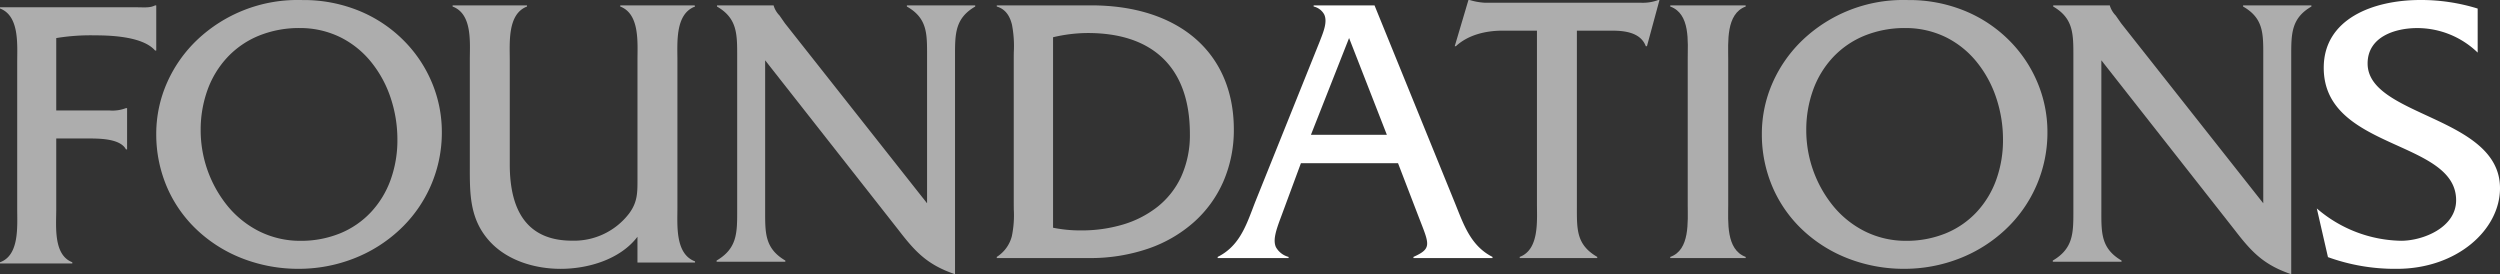 <svg xmlns="http://www.w3.org/2000/svg" width="520" height="57.033" viewBox="0 0 520 57.033">
  <rect x="0" y="0" width="520" height="57.033" fill="#333333" stroke="none"/>
  <g id="Foundations" transform="translate(0 0)">
    <path id="Fill_1" data-name="Fill 1" d="M11.7,42.343c0,3.643-.636,9.553,3.341,11.091v.243H0v-.243c4.059-1.457,3.58-7.448,3.58-11.091V11.822C3.58,8.1,4.059,2.186,0,.648V.4H28.523c1.352,0,2.7.162,3.738-.4h.24V9.391h-.24C29.8,6.558,23.469,6.235,19.811,6.235A44.08,44.08,0,0,0,11.7,6.8V21.86H22.775a7.8,7.8,0,0,0,3.421-.487h.239v8.583H26.2c-1.273-2.43-6.146-2.267-8.612-2.267H11.7Z" transform="translate(0 1.118)" fill="#fff" opacity="0.6"/>
    <path id="Fill_4" data-name="Fill 4" d="M29.578,55.913a32.011,32.011,0,0,1-11.39-2.054A29.092,29.092,0,0,1,8.772,48.1a26.789,26.789,0,0,1-6.407-8.873A27.769,27.769,0,0,1,0,27.841,26.269,26.269,0,0,1,2.286,17.106,27.78,27.78,0,0,1,8.563,8.245,30.309,30.309,0,0,1,29.608,0c.262,0,.517,0,.78.009h.159A30.5,30.5,0,0,1,42.2,2.253a28.056,28.056,0,0,1,9.123,6.026,27.246,27.246,0,0,1,5.949,8.748A26.475,26.475,0,0,1,59.4,27.436a27.59,27.59,0,0,1-8.863,20.428,29.638,29.638,0,0,1-9.494,5.921A31.5,31.5,0,0,1,29.578,55.913Zm.243-50.08a22.191,22.191,0,0,0-8.515,1.607,18.613,18.613,0,0,0-6.487,4.451,19.7,19.7,0,0,0-4.131,6.742,24.4,24.4,0,0,0-1.45,8.479,24.977,24.977,0,0,0,5.6,15.735,20.254,20.254,0,0,0,6.535,5.244,19.088,19.088,0,0,0,8.609,2A21.563,21.563,0,0,0,38.331,48.5a18.256,18.256,0,0,0,6.358-4.406,19.525,19.525,0,0,0,4.049-6.666,24.268,24.268,0,0,0,1.421-8.372,27.28,27.28,0,0,0-1.377-8.612,23.672,23.672,0,0,0-3.991-7.428A19.243,19.243,0,0,0,38.4,7.8,18.992,18.992,0,0,0,29.821,5.834Z" transform="translate(32.501)" fill="#fff" opacity="0.6"/>
    <path id="Fill_6" data-name="Fill 6" d="M38.454,48.129C34.869,52.844,28.187,54.8,22.486,54.8c-5.378,0-11.081-1.707-14.745-5.692C3.422,44.388,3.585,38.941,3.585,33.088V11.38c0-3.658.57-9.593-3.585-11.138V0H15.48V.242c-4.075,1.545-3.586,7.479-3.586,11.138V33.088c0,10.812,4.562,15.854,12.953,15.854a14.42,14.42,0,0,0,11.9-5.692c1.792-2.439,1.711-4.47,1.711-7.4V11.38c0-3.658.489-9.593-3.585-11.138V0H50.348l.083.242c-4.156,1.545-3.666,7.479-3.666,11.221V42.112c0,3.658-.49,9.593,3.666,11.138v.245H38.454Z" transform="translate(94.138 1.118)" fill="#fff" opacity="0.6"/>
    <path id="Fill_8" data-name="Fill 8" d="M10.1,42.787c0,4.538-.082,7.779,4.2,10.291v.243H0v-.243c4.282-2.512,4.282-5.753,4.282-10.291V10.453c0-4.538,0-7.779-4.2-10.212V0H11.874V.081a5.02,5.02,0,0,0,1.211,2.026l1.129,1.621L43.778,41.165V10.453c0-4.538.079-7.779-4.2-10.212V0H53.793V.242c-4.2,2.433-4.2,5.674-4.2,10.212V55.915C43.857,53.97,41.353,51.3,37.8,46.677L10.1,11.426Z" transform="translate(149.052 1.118)" fill="#fff" opacity="0.6"/>
    <path id="Fill_11" data-name="Fill 11" d="M19.243,52.559H0V52.32a7.231,7.231,0,0,0,3.14-4.33,21.529,21.529,0,0,0,.4-5.562c0-.445-.009-.9-.009-1.371V10.943c0-.381.006-.781.012-1.2A23.626,23.626,0,0,0,3.165,4.03C2.662,1.955,1.627.715,0,.239V0H19.642c8.97,0,16.47,2.4,21.689,6.939S49.31,18,49.31,25.8A26.9,26.9,0,0,1,47.138,36.62a24.367,24.367,0,0,1-6.126,8.461,27.906,27.906,0,0,1-9.494,5.51A37.146,37.146,0,0,1,19.243,52.559Zm-.32-46.808a31.533,31.533,0,0,0-7.215.878v39.62a28.415,28.415,0,0,0,5.853.56,29.969,29.969,0,0,0,8.572-1.189,21.451,21.451,0,0,0,7.212-3.653,17.23,17.23,0,0,0,4.972-6.244,20.946,20.946,0,0,0,1.853-8.962c0-6.867-1.885-12.165-5.6-15.746C30.942,7.521,25.679,5.751,18.923,5.751Z" transform="translate(207.328 1.118)" fill="#fff" opacity="0.6"/>
    <path id="Fill_13" data-name="Fill 13" d="M14.749,52.56H0V52.32C4.265,50.195,5.761,46.264,7.344,42.1c.14-.367.284-.747.431-1.126L21.162,7.668l.151-.384,0-.007c.76-1.93,1.545-3.925.839-5.4A3.334,3.334,0,0,0,19.96.239V0H32.625L49.3,40.977c.156.386.312.776.462,1.153,1.651,4.15,3.211,8.069,7.4,10.19v.238H40.721V52.32c3.688-1.651,3.353-2.507,1.5-7.26q-.179-.459-.376-.967l-4.33-11.264h-20.2L13.145,44.092c-1.019,2.709-1.689,4.739-1.026,6.2a4.256,4.256,0,0,0,2.629,2.028v.239ZM27.334,6.79,19.4,26.918H35.19L27.334,6.79Z" transform="translate(253.276 1.118)" fill="#fff"/>
    <path id="Fill_15" data-name="Fill 15" d="M25.406,43.184c0,4.6-.081,7.749,4.234,10.251v.242H13.516v-.242C17.589,51.9,17.1,46.008,17.1,42.376v-36H9.934c-3.5,0-7.165.886-9.689,3.229H0L2.85,0h.244a13.261,13.261,0,0,0,3.1.565H38.6A9.171,9.171,0,0,0,42.342,0h.244L39.981,9.605h-.244c-1.059-2.825-4.315-3.229-7-3.229H25.406Z" transform="translate(302.586)" fill="#fff" opacity="0.6"/>
    <path id="Fill_17" data-name="Fill 17" d="M3.633,11.262C3.633,7.587,4.211,1.757,0,.238V0H15.69V.238c-4.13,1.519-3.633,7.43-3.633,11.024V41.375c0,3.594-.5,9.425,3.633,10.944v.24H0v-.24c4.128-1.438,3.633-7.35,3.633-10.944Z" transform="translate(347.413 1.118)" fill="#fff" opacity="0.6"/>
    <path id="Fill_19" data-name="Fill 19" d="M29.578,55.913a32.011,32.011,0,0,1-11.39-2.054A29.092,29.092,0,0,1,8.772,48.1a26.789,26.789,0,0,1-6.407-8.873A27.769,27.769,0,0,1,0,27.841,26.269,26.269,0,0,1,2.286,17.106,27.78,27.78,0,0,1,8.563,8.245,30.309,30.309,0,0,1,29.608,0c.262,0,.517,0,.78.009h.159A30.5,30.5,0,0,1,42.2,2.253a28.056,28.056,0,0,1,9.123,6.026,27.246,27.246,0,0,1,5.949,8.748A26.475,26.475,0,0,1,59.4,27.436a27.59,27.59,0,0,1-8.863,20.428,29.638,29.638,0,0,1-9.494,5.921A31.5,31.5,0,0,1,29.578,55.913Zm.243-50.08a22.191,22.191,0,0,0-8.515,1.607,18.613,18.613,0,0,0-6.487,4.451,19.7,19.7,0,0,0-4.131,6.742,24.4,24.4,0,0,0-1.45,8.479,24.977,24.977,0,0,0,5.6,15.735,20.254,20.254,0,0,0,6.535,5.244,19.088,19.088,0,0,0,8.609,2A21.563,21.563,0,0,0,38.331,48.5a18.256,18.256,0,0,0,6.358-4.406,19.525,19.525,0,0,0,4.049-6.666,24.268,24.268,0,0,0,1.421-8.372,27.28,27.28,0,0,0-1.377-8.612,23.672,23.672,0,0,0-3.991-7.428A19.243,19.243,0,0,0,38.4,7.8,18.992,18.992,0,0,0,29.821,5.834Z" transform="translate(366.465)" fill="#fff" opacity="0.6"/>
    <path id="Fill_21" data-name="Fill 21" d="M10.1,42.787c0,4.538-.081,7.779,4.2,10.291v.243H0v-.243c4.281-2.512,4.281-5.753,4.281-10.291V10.453c0-4.538,0-7.779-4.2-10.212V0H11.874V.081a5.02,5.02,0,0,0,1.211,2.026l1.129,1.621L43.778,41.165V10.453c0-4.538.079-7.779-4.2-10.212V0H53.793V.242c-4.2,2.433-4.2,5.674-4.2,10.212V55.915C43.857,53.97,41.353,51.3,37.8,46.677L10.1,11.426Z" transform="translate(426.982 1.118)" fill="#fff" opacity="0.6"/>
    <path id="Fill_24" data-name="Fill 24" d="M33.46,10.939a18.105,18.105,0,0,0-12.567-5.1c-4.563,0-10.326,1.781-10.326,7.372,0,11.1,27.537,10.941,27.537,25.932,0,8.67-8.967,16.774-21.455,16.774A40.953,40.953,0,0,1,2.321,53.483L0,43.354a27.516,27.516,0,0,0,17.53,6.726c4.564,0,11.448-2.754,11.448-8.427C28.978,29.011,1.441,31.28,1.441,14.1,1.441,3.891,11.767,0,21.534,0A39.775,39.775,0,0,1,33.46,1.783Z" transform="translate(481.896)" fill="#fff"/>
  </g>
</svg>
